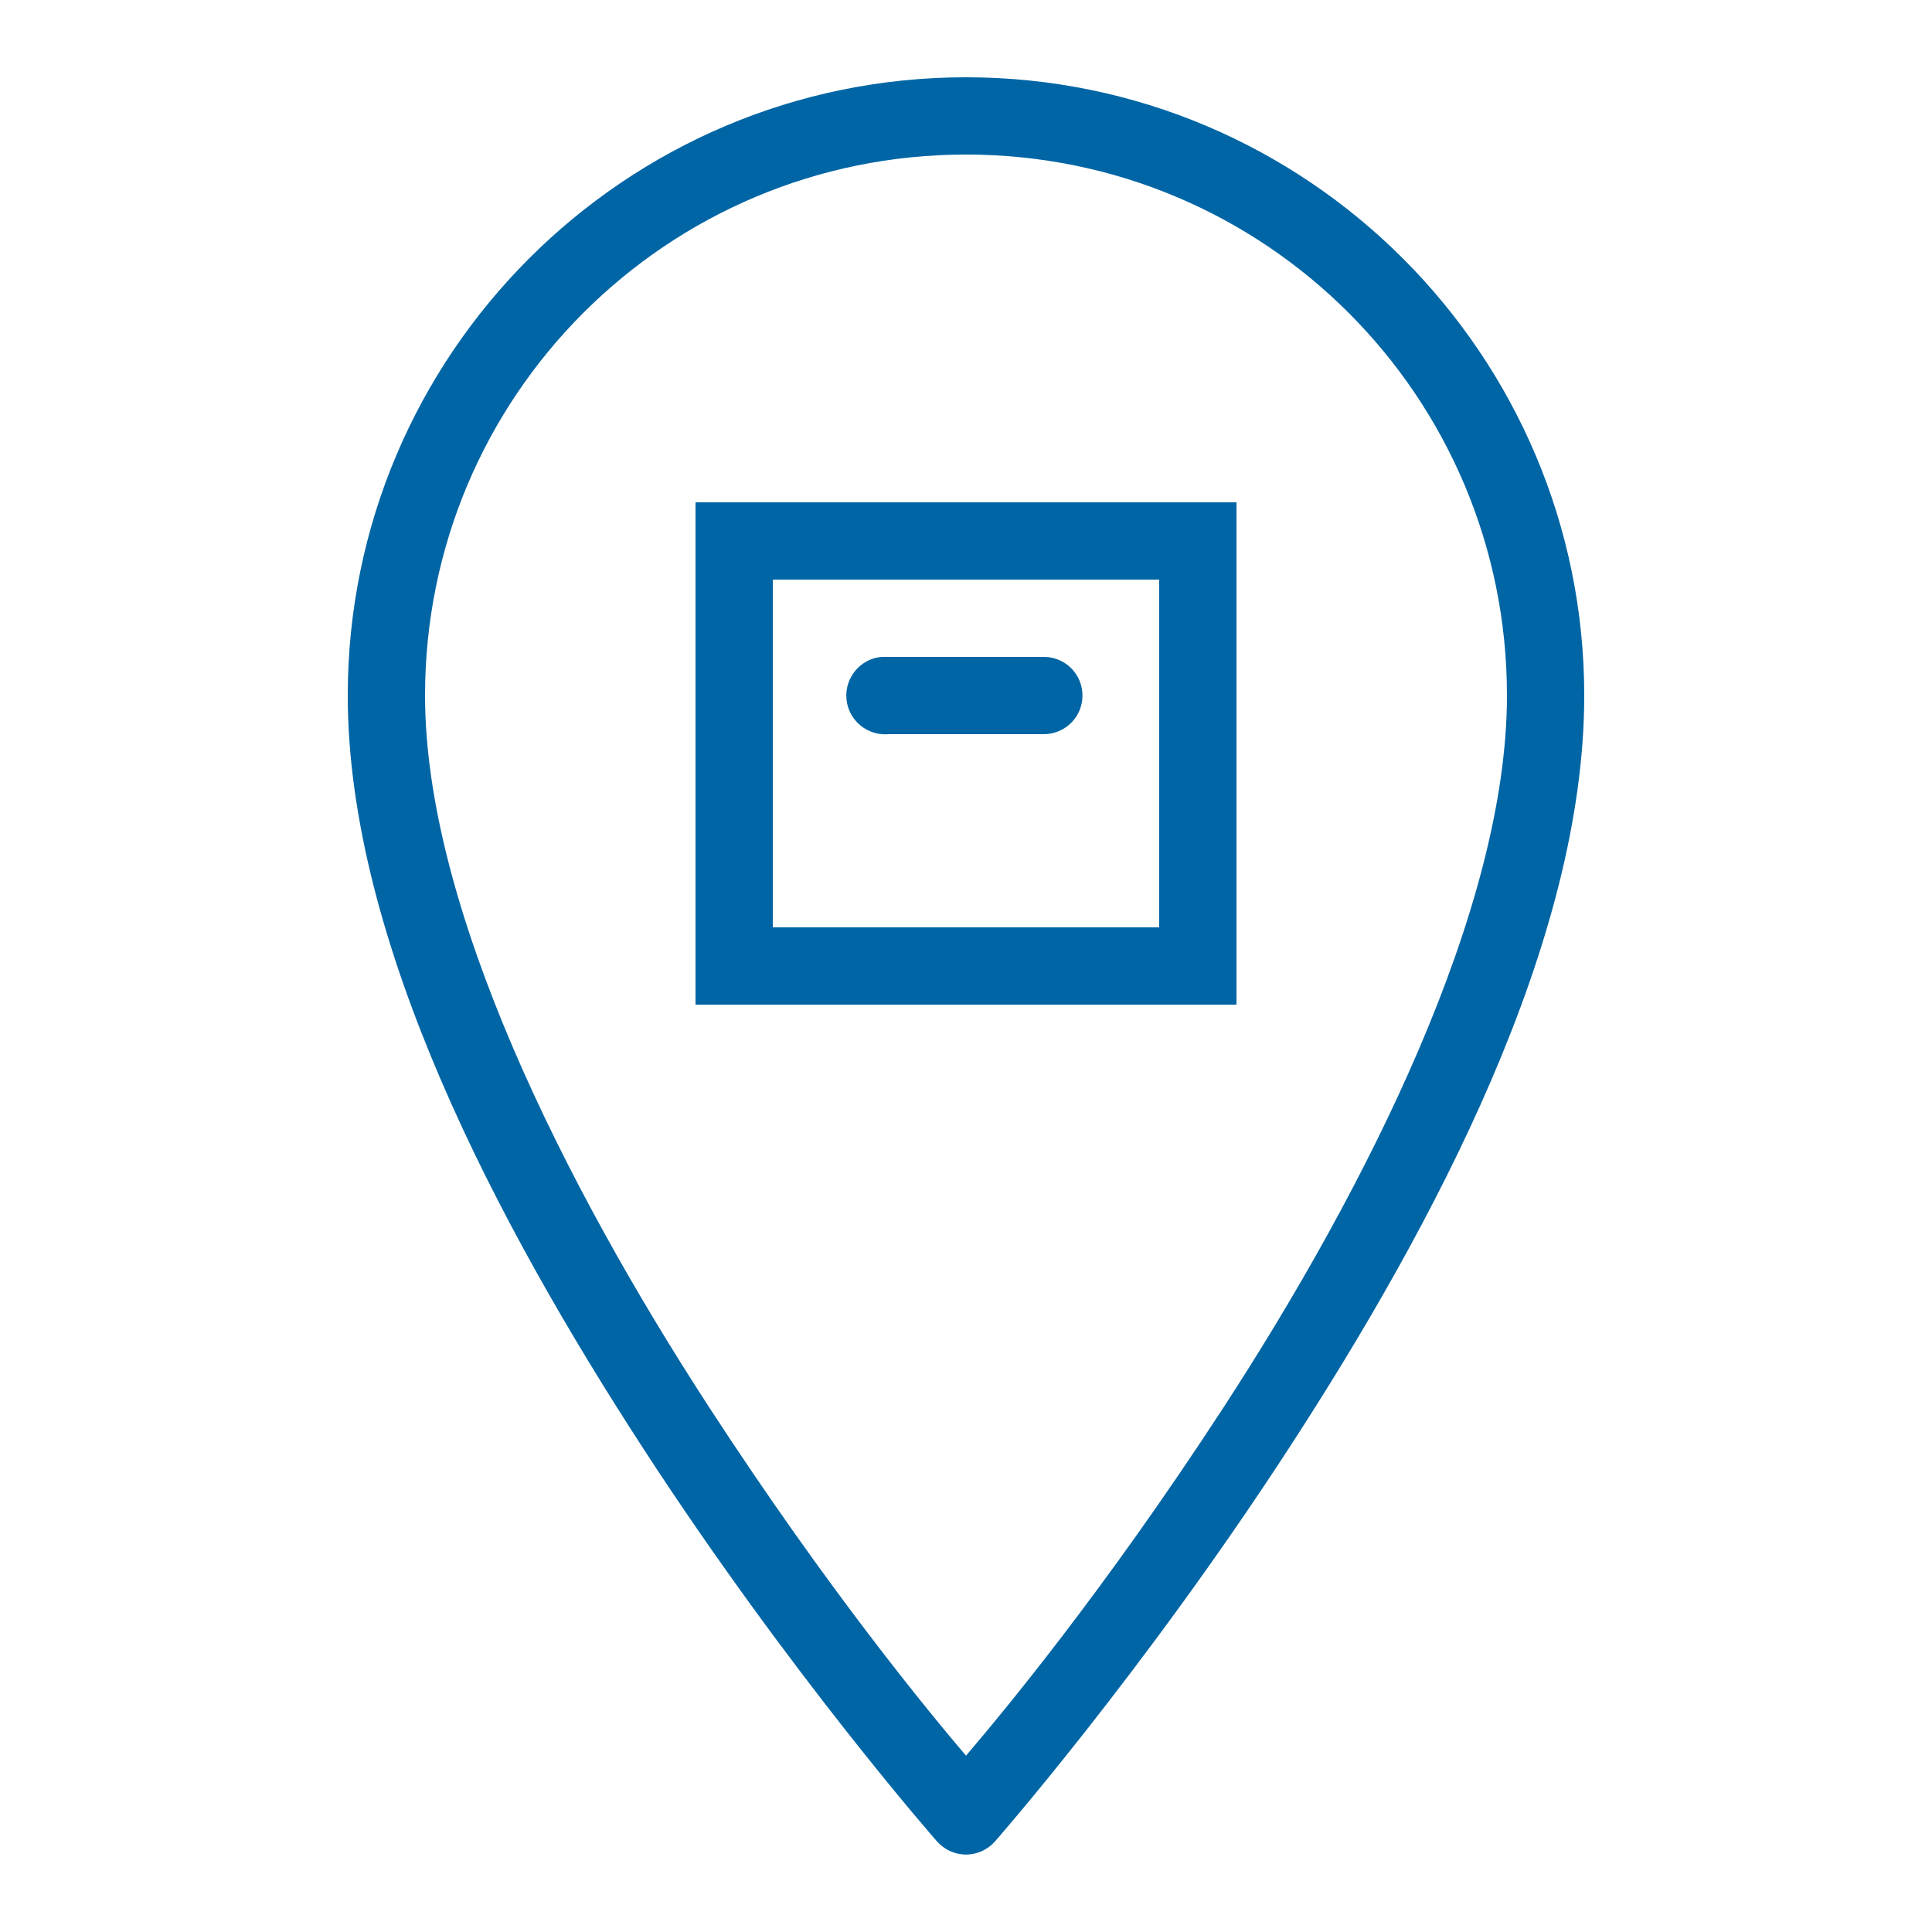 <?xml version="1.0" encoding="UTF-8"?> <svg xmlns="http://www.w3.org/2000/svg" width="63" height="63" viewBox="0 0 63 63" fill="none"><g clip-path="url(#clip0_1010_1648)"><mask id="mask0_1010_1648" style="mask-type:luminance" maskUnits="userSpaceOnUse" x="0" y="0" width="63" height="63"><path d="M63 0H0V63H63V0Z" fill="white"></path></mask><g mask="url(#mask0_1010_1648)"><path d="M28.744 21.42C28.05 21.484 27.538 22.104 27.602 22.798C27.666 23.492 28.286 24.004 28.98 23.94H34.02C34.473 23.945 34.896 23.709 35.127 23.315C35.354 22.921 35.354 22.439 35.127 22.045C34.896 21.651 34.473 21.415 34.02 21.42H28.744ZM25.2 18.9H37.8V30.24H25.2V18.9ZM22.68 16.38V32.76H40.32V16.38H22.68ZM31.5 5.04C41.255 5.04 49.14 12.925 49.14 22.68C49.14 29.659 44.558 38.735 39.887 45.911C35.969 51.926 32.661 55.888 31.5 57.251C30.343 55.888 27.036 51.906 23.113 45.872C18.442 38.686 13.86 29.61 13.86 22.68C13.86 12.925 21.745 5.04 31.5 5.04ZM31.5 2.52C20.381 2.52 11.34 11.562 11.34 22.68C11.34 30.673 16.208 39.897 20.987 47.25C25.766 54.603 30.555 60.047 30.555 60.047C30.796 60.318 31.14 60.475 31.5 60.475C31.859 60.475 32.204 60.318 32.445 60.047C32.445 60.047 37.234 54.593 42.013 47.25C46.792 39.907 51.66 30.712 51.66 22.68C51.66 11.562 42.618 2.52 31.5 2.52Z" fill="#0065A4"></path></g></g><defs><clipPath id="clip0_1010_1648"><rect width="63" height="63" fill="white"></rect></clipPath></defs></svg> 